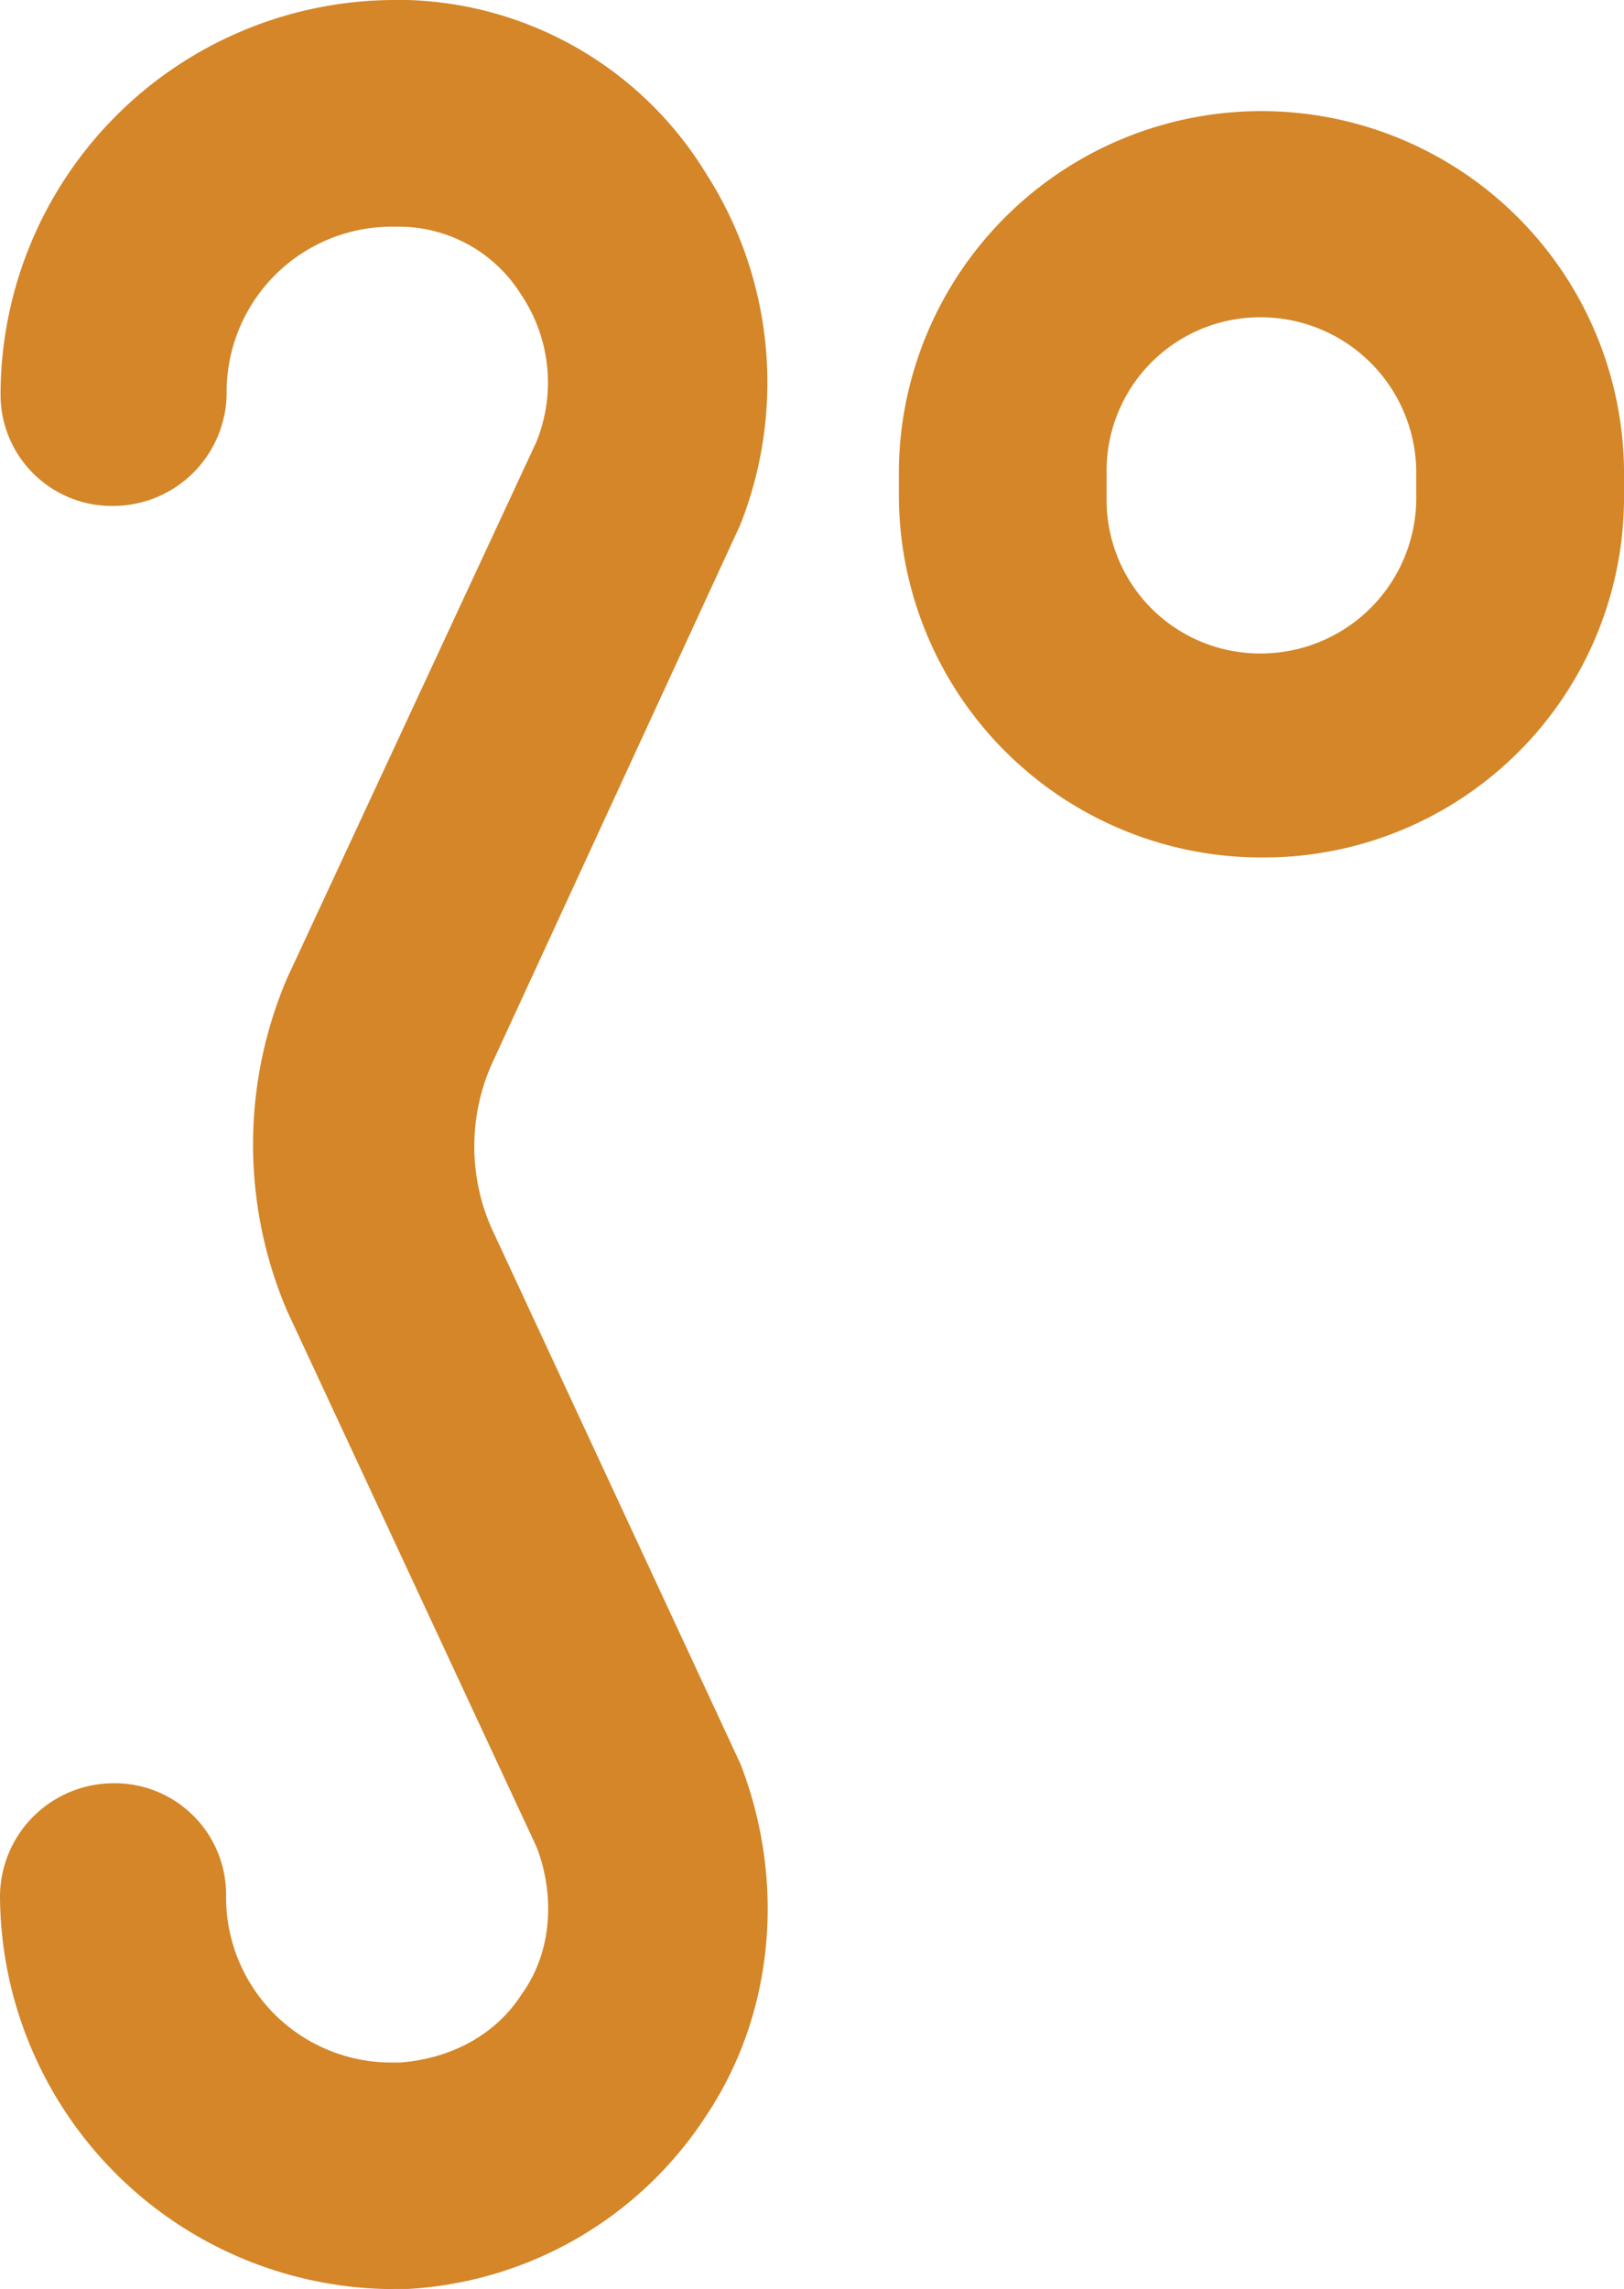 <svg id="Layer_4" data-name="Layer 4" xmlns="http://www.w3.org/2000/svg" viewBox="0 0 201.14 283.46"><defs><style>.cls-1{fill:#d48628;}</style></defs><path id="Path_1387" data-name="Path 1387" class="cls-1" d="M197.4,106.18a44.91,44.91,0,0,1-44.91-44.9V58a44.91,44.91,0,0,1,89.81,0h0v3.28a44.61,44.61,0,0,1-44.9,44.9m0-66.89a19,19,0,0,0-19.18,19.18v3.27A19,19,0,0,0,197.4,80.92a19.26,19.26,0,0,0,19.17-19.18V58.47A19.26,19.26,0,0,0,197.4,39.29" transform="translate(-41.16)"/><path id="Path_1388" data-name="Path 1388" class="cls-1" d="M89.81,283.46a48.91,48.91,0,0,1-48.65-48.64,14.08,14.08,0,0,1,14-14,13.79,13.79,0,0,1,14,14A20.46,20.46,0,0,0,89.81,255.4h.94c6.08-.47,11.69-3.28,15-8.42,3.75-5.15,4.21-12.16,1.88-18.24L76.71,162.31a52.43,52.43,0,0,1,0-41.16l30.88-66.42a19.53,19.53,0,0,0-1.88-18.24,17.85,17.85,0,0,0-15-8.42h-.94A20.46,20.46,0,0,0,69.23,48.65a14.07,14.07,0,0,1-14,14,13.78,13.78,0,0,1-14-14A48.91,48.91,0,0,1,89.81,0h1.87a44.89,44.89,0,0,1,36.95,21.52A47.9,47.9,0,0,1,132.84,65L102,131.91A25.12,25.12,0,0,0,102,152l30.87,66.43c5.62,14.5,4.21,30.87-4.21,43.5a47.22,47.22,0,0,1-36.95,21.51H89.81" transform="translate(-41.16)"/></svg>